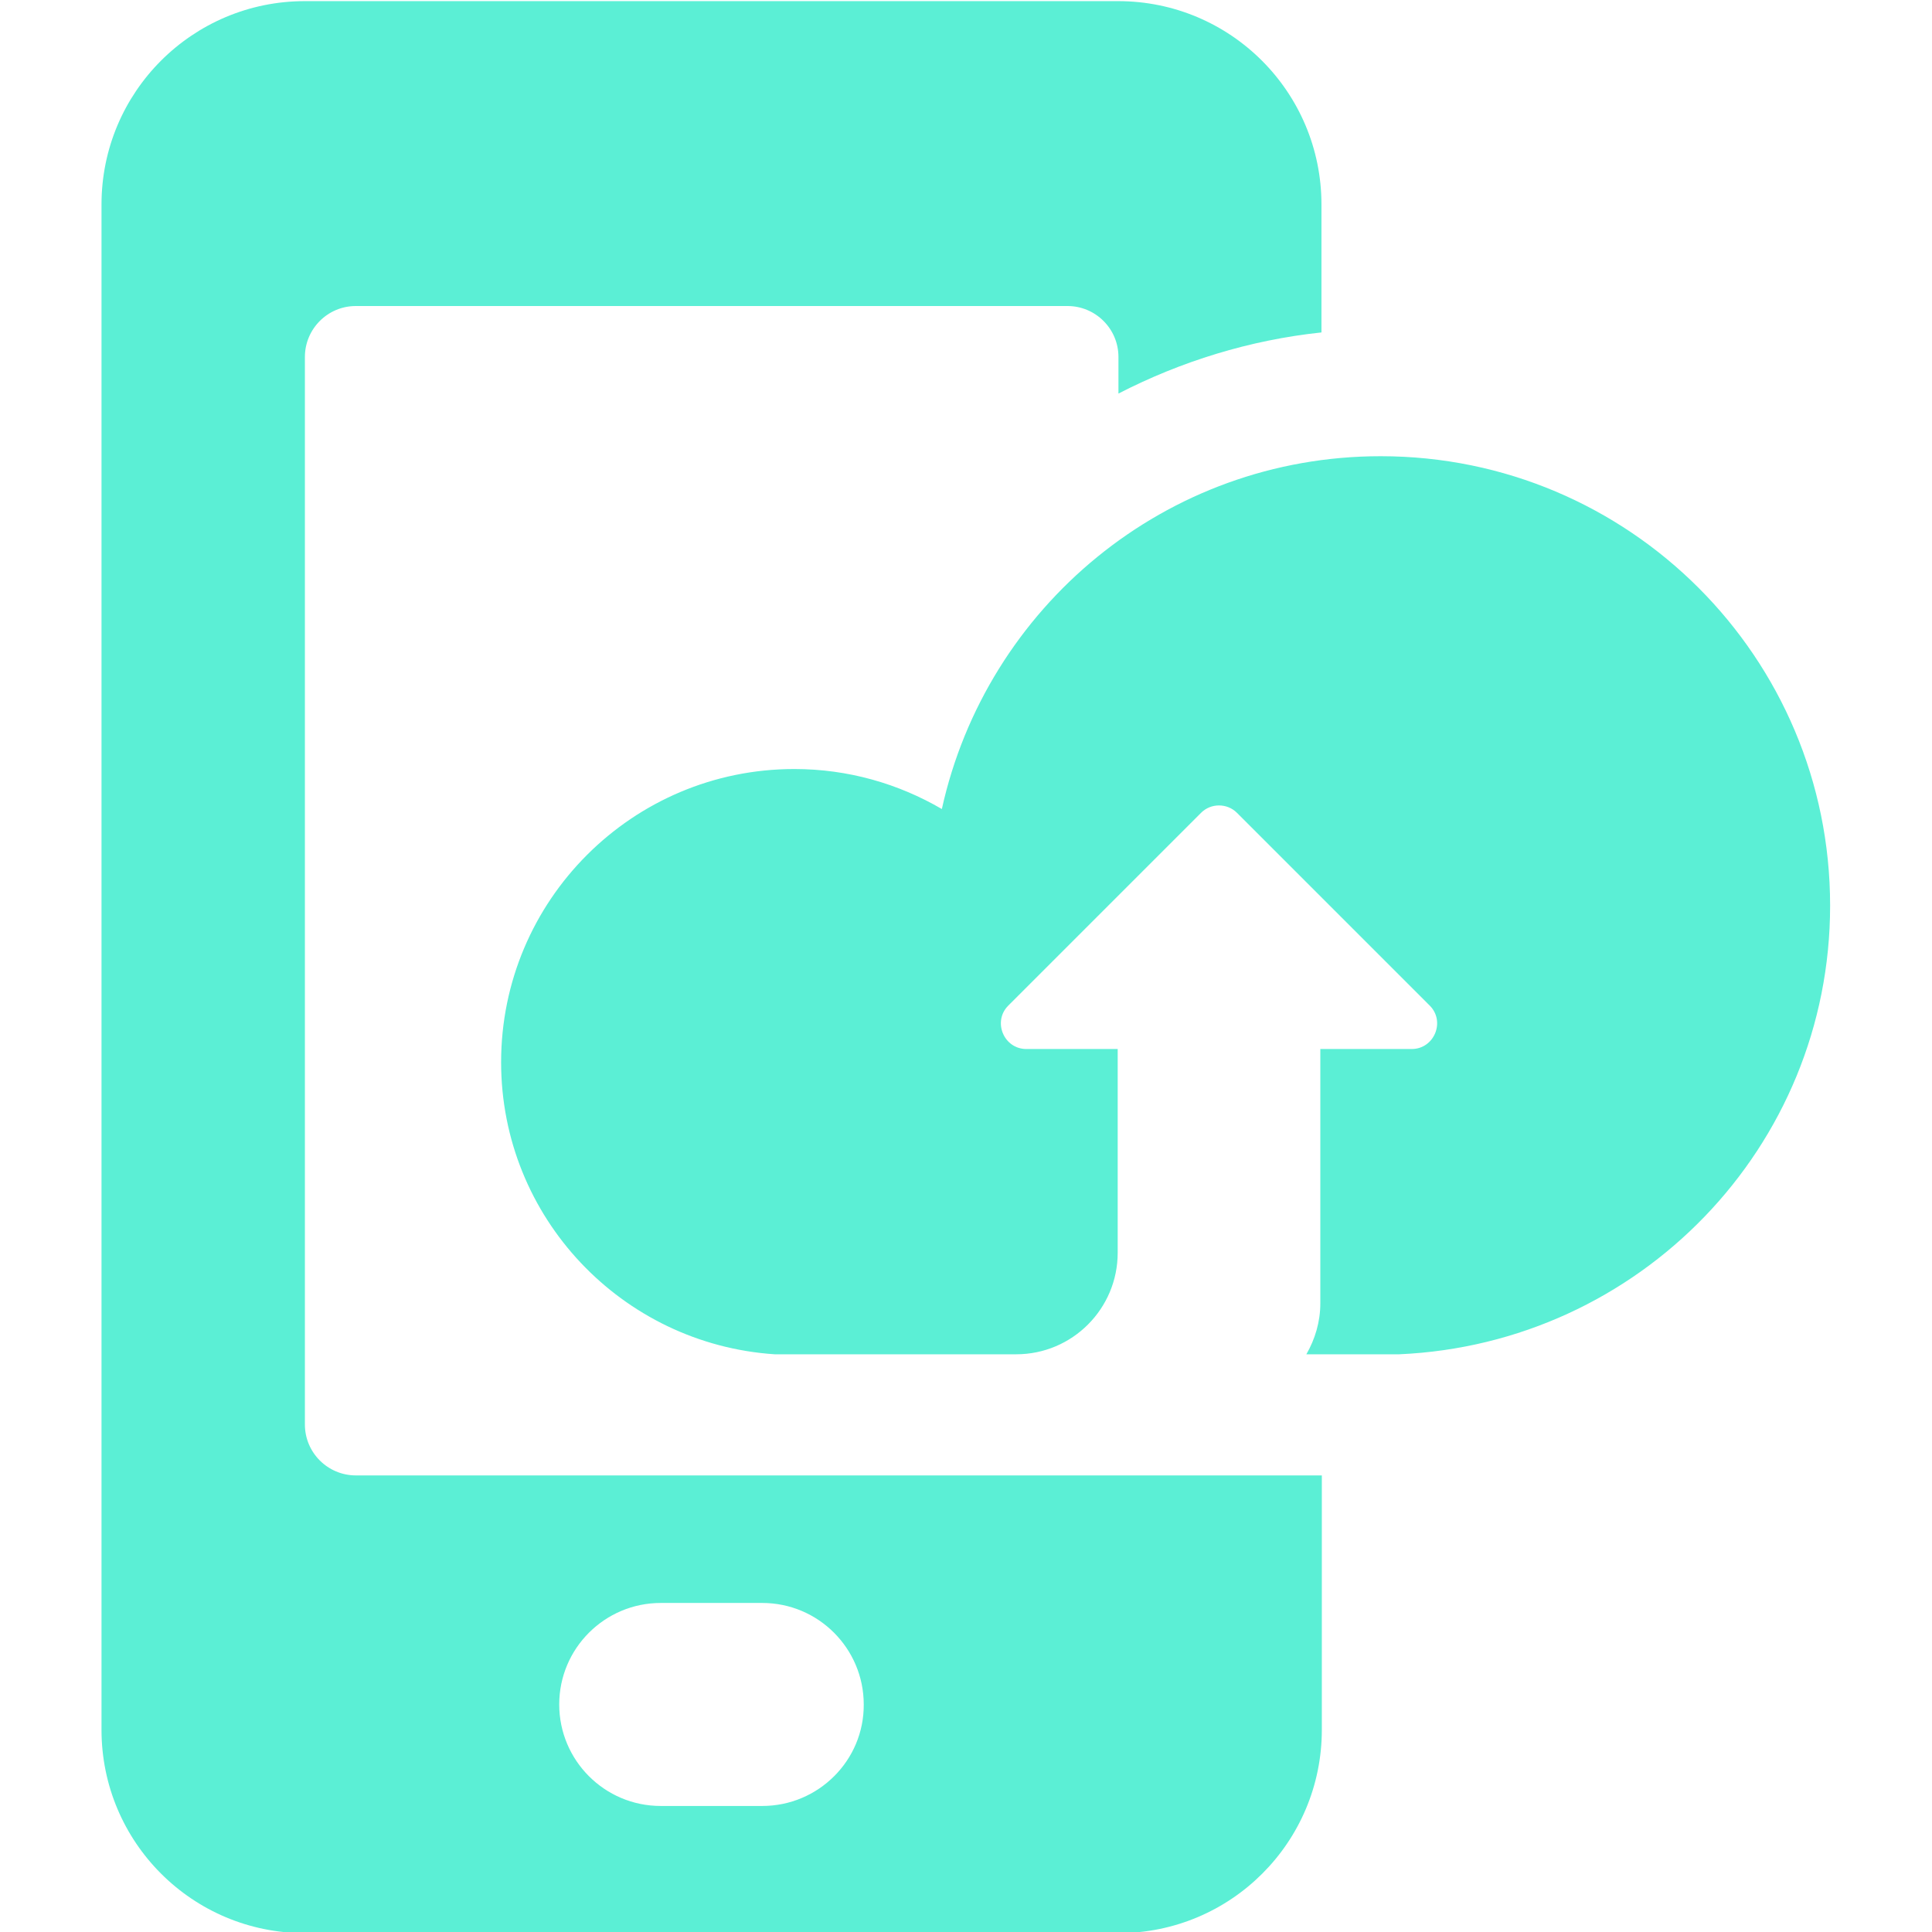 <?xml version="1.0" encoding="utf-8"?>
<!-- Generator: Adobe Illustrator 25.2.0, SVG Export Plug-In . SVG Version: 6.00 Build 0)  -->
<svg version="1.1" xmlns="http://www.w3.org/2000/svg" xmlns:xlink="http://www.w3.org/1999/xlink" x="0px" y="0px"
	 viewBox="0 0 512 512" style="enable-background:new 0 0 512 512;" xml:space="preserve">
<style type="text/css">
	.st0{fill:#5BEFD5;}
</style>
<g id="data-collection-mobile">
	<g>
		<g>
			<g>
				<path class="st0" d="M350.2,88.1V54.2c0-29.8-24.1-53.9-53.9-53.9H80.8C51,0.3,26.9,24.4,26.9,54.2v404.2
					c0,29.8,24.1,53.9,53.9,53.9h215.6c29.8,0,53.9-24.1,53.9-53.9V391h-256c-7.4,0-13.5-6-13.5-13.5V94.6c0-7.4,6-13.5,13.5-13.5
					h188.6c7.4,0,13.5,6,13.5,13.5v9.7C312.9,95.8,331.2,90.1,350.2,88.1z M202,478.6h-26.9c-14.9,0-26.9-12.1-26.9-26.9l0,0
					c0-14.9,12.1-26.9,26.9-26.9H202c14.9,0,26.9,12.1,26.9,26.9l0,0C229,466.5,216.9,478.6,202,478.6z"/>
				<path class="st0" d="M365.9,120.9c-57,0-104.5,40-116.3,93.5c-11.5-6.7-24.8-10.6-39.1-10.6c-42.9,0-77.7,34.8-77.7,77.7
					c0,41.1,32,74.7,72.5,77.4h64c14.9,0,26.9-12.1,26.9-26.9V278h-24.2c-6,0-9-7.3-4.8-11.5l51.1-51.1c2.6-2.6,6.9-2.6,9.5,0
					l51.1,51.1c4.2,4.2,1.2,11.5-4.8,11.5h-24.2v67.4c0,4.9-1.4,9.5-3.7,13.5h24.6C434.4,356.1,485,304,485,240
					C485,174.2,431.7,120.9,365.9,120.9z"/>
			</g>
		</g>
	</g>
</g>
<g id="data-annotation">
</g>
<g id="team-collaboration">
</g>
<g id="neural-network">
</g>
<g id="educate">
</g>
<g id="driving-sales">
</g>
<g id="engage-customers">
</g>
<g id="sales-offers">
</g>
<g id="new-product-service">
</g>
</svg>
